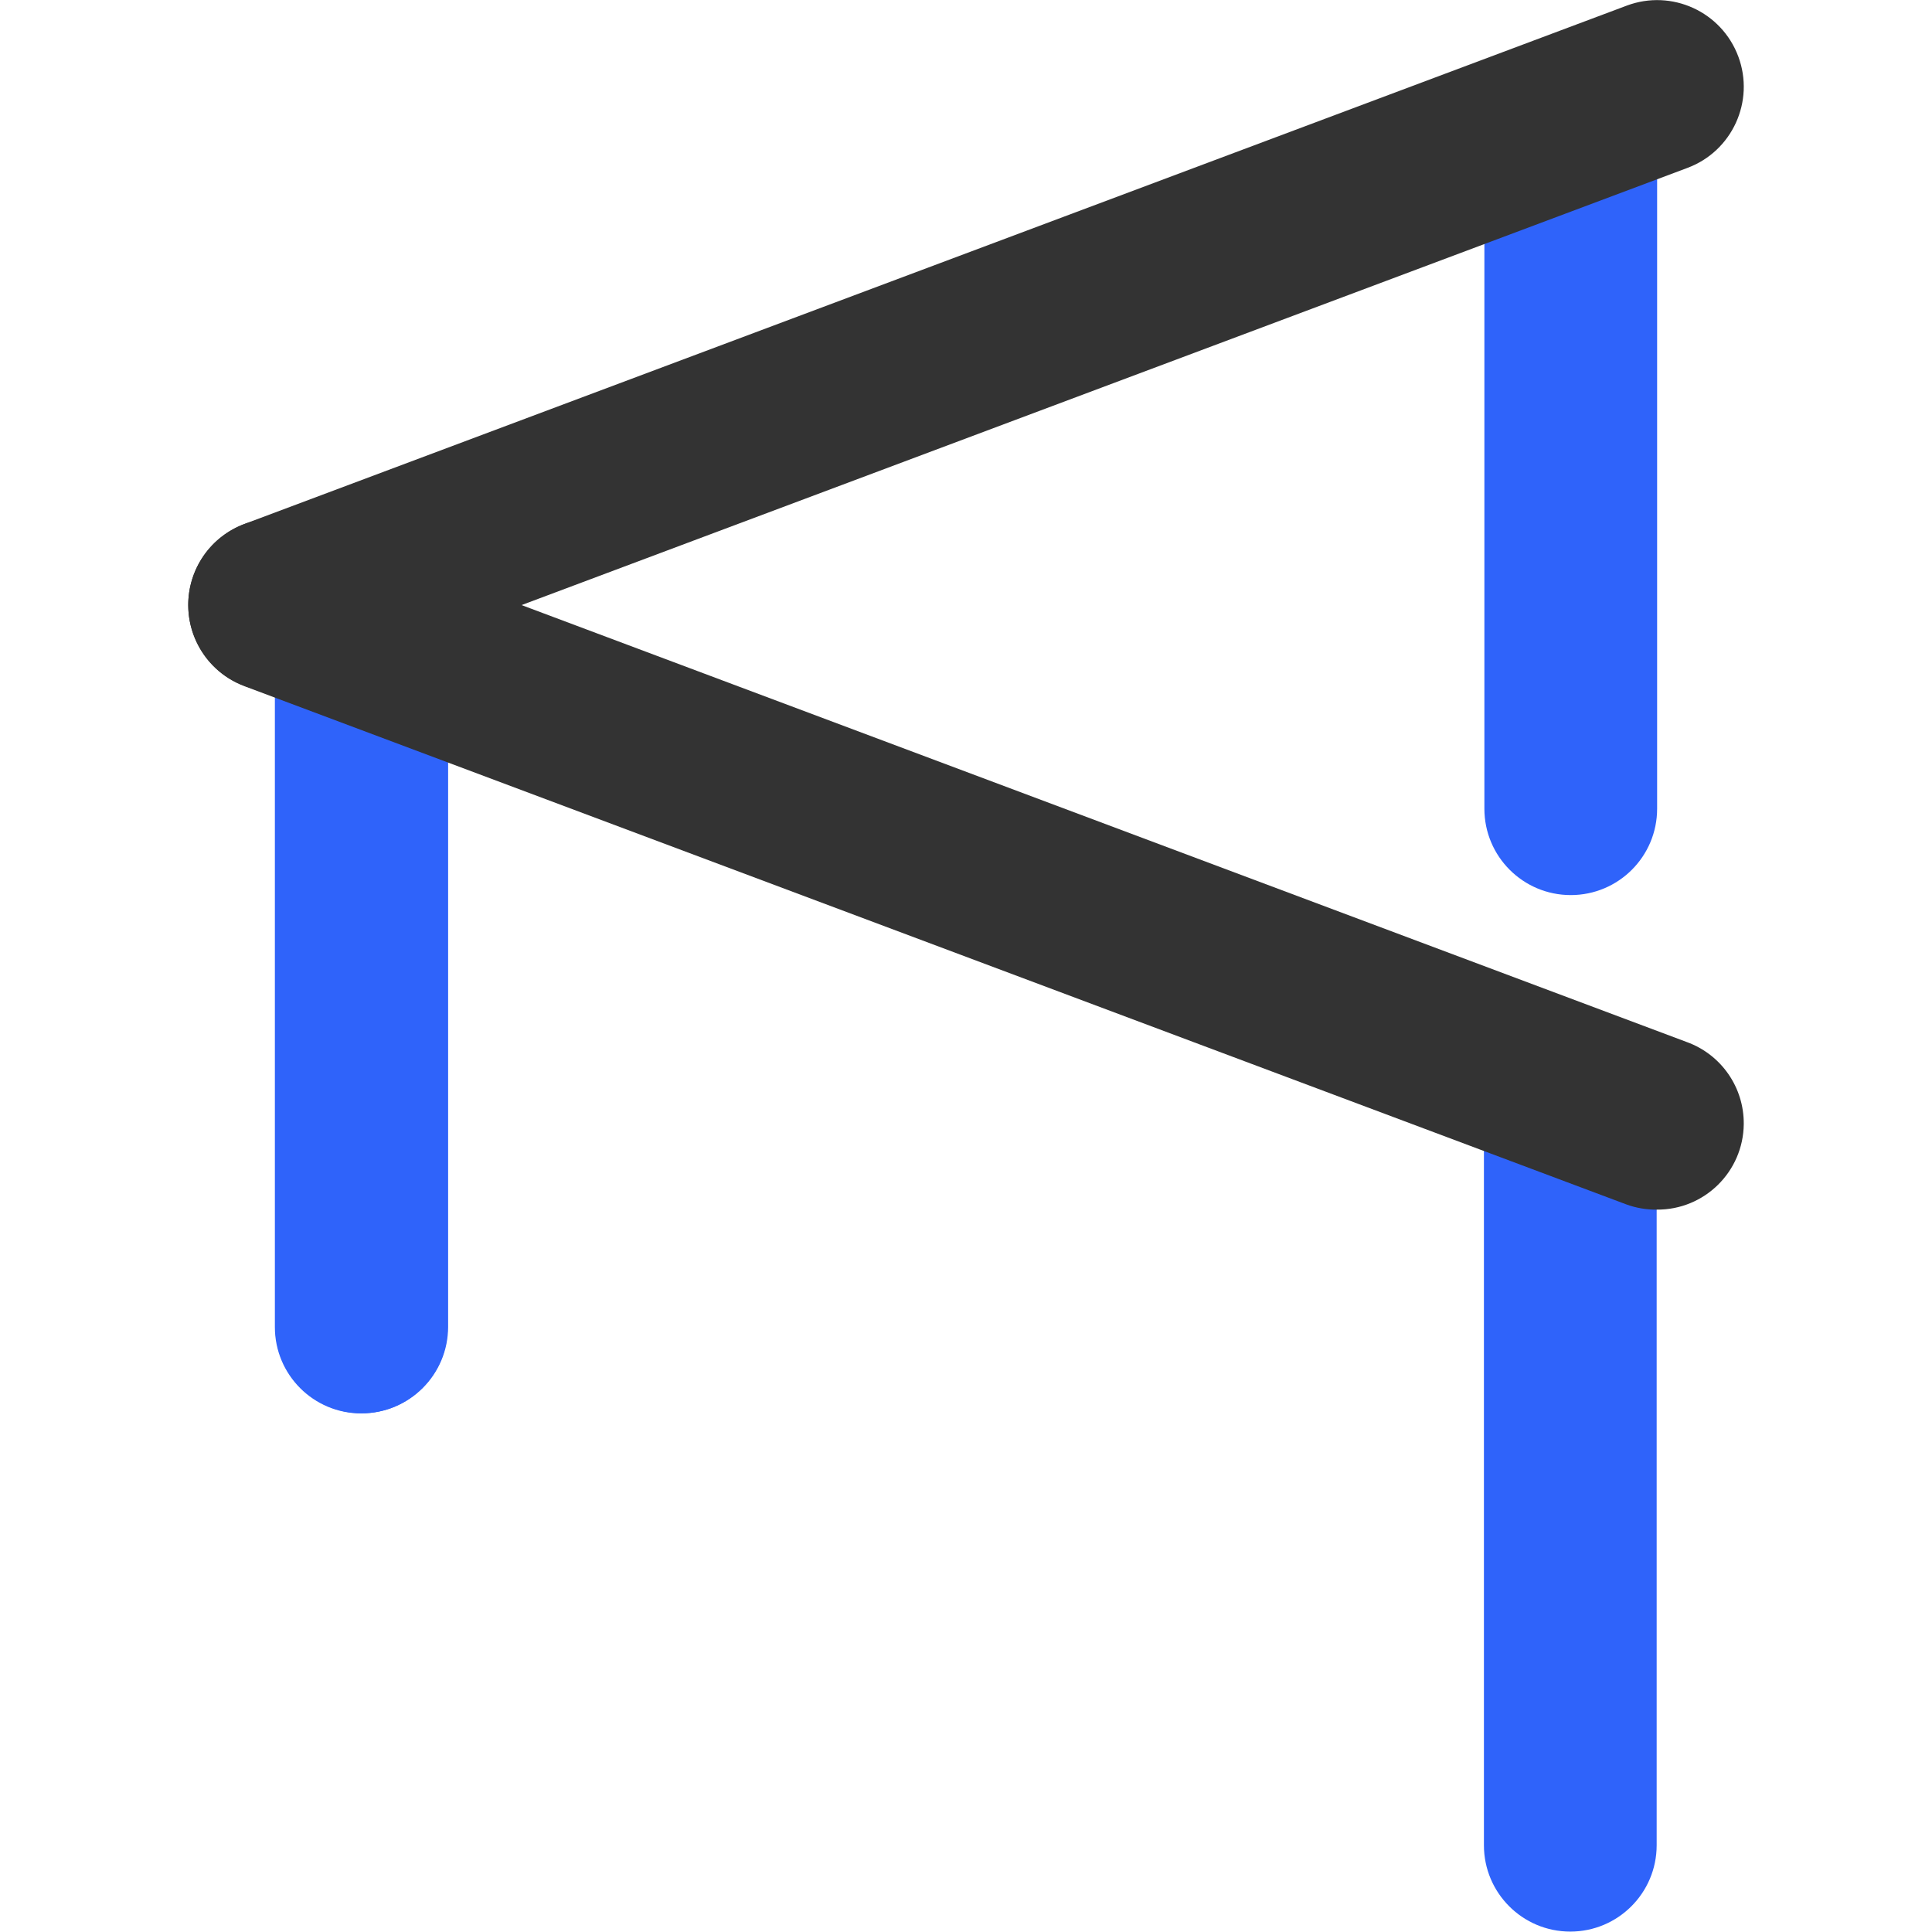 <?xml version="1.0" encoding="UTF-8"?>
<svg xmlns="http://www.w3.org/2000/svg" id="bathroom" viewBox="0 0 666.81 666.81">
  <defs>
    <style>
      .cls-1 {
        fill: #2f63fa;
      }

      .cls-2 {
        fill: #333;
      }
    </style>
  </defs>
  <g>
    <path id="secondary" class="cls-1" d="M124.85,487.76c-16.46,0-29.81-13.34-29.81-29.81v-249.77c0-16.46,13.34-29.81,29.81-29.81s29.81,13.34,29.81,29.81v249.77c0,16.46-13.34,29.81-29.81,29.81ZM571.94,279.12V52c0-16.46-13.34-29.81-29.81-29.81s-29.81,13.34-29.81,29.81v227.12c0,16.46,13.34,29.81,29.81,29.81s29.81-13.34,29.81-29.81Z"></path>
    <path id="primary" class="cls-2" d="M95.04,238.58c-16.46.15-29.92-13.08-30.07-29.54-.11-12.64,7.76-23.97,19.64-28.29L561.51,1.92c15.47-5.76,32.69,2.11,38.45,17.59,5.76,15.47-2.11,32.69-17.59,38.45h0L105.47,236.79c-3.34,1.21-6.88,1.82-10.43,1.79Z"></path>
  </g>
  <g>
    <path id="secondary-2" data-name="secondary" class="cls-1" d="M512.16,636.86v-249.77c0-16.46,13.34-29.81,29.81-29.81s29.81,13.34,29.81,29.81v249.77c0,16.46-13.34,29.81-29.81,29.81-16.46,0-29.81-13.34-29.81-29.81ZM124.68,487.83c16.46,0,29.81-13.34,29.81-29.81v-227.12c0-16.46-13.34-29.81-29.81-29.81s-29.81,13.34-29.81,29.81v227.12c0,16.46,13.34,29.81,29.81,29.81Z"></path>
    <path id="primary-2" data-name="primary" class="cls-2" d="M561.34,415.7L84.44,236.86h0c-15.47-5.76-23.35-22.98-17.59-38.45,5.76-15.47,22.98-23.35,38.45-17.59l476.9,178.84c11.88,4.31,19.75,15.65,19.64,28.29-.15,16.46-13.61,29.69-30.07,29.54-3.56.03-7.09-.57-10.43-1.79Z"></path>
  </g>
</svg>
